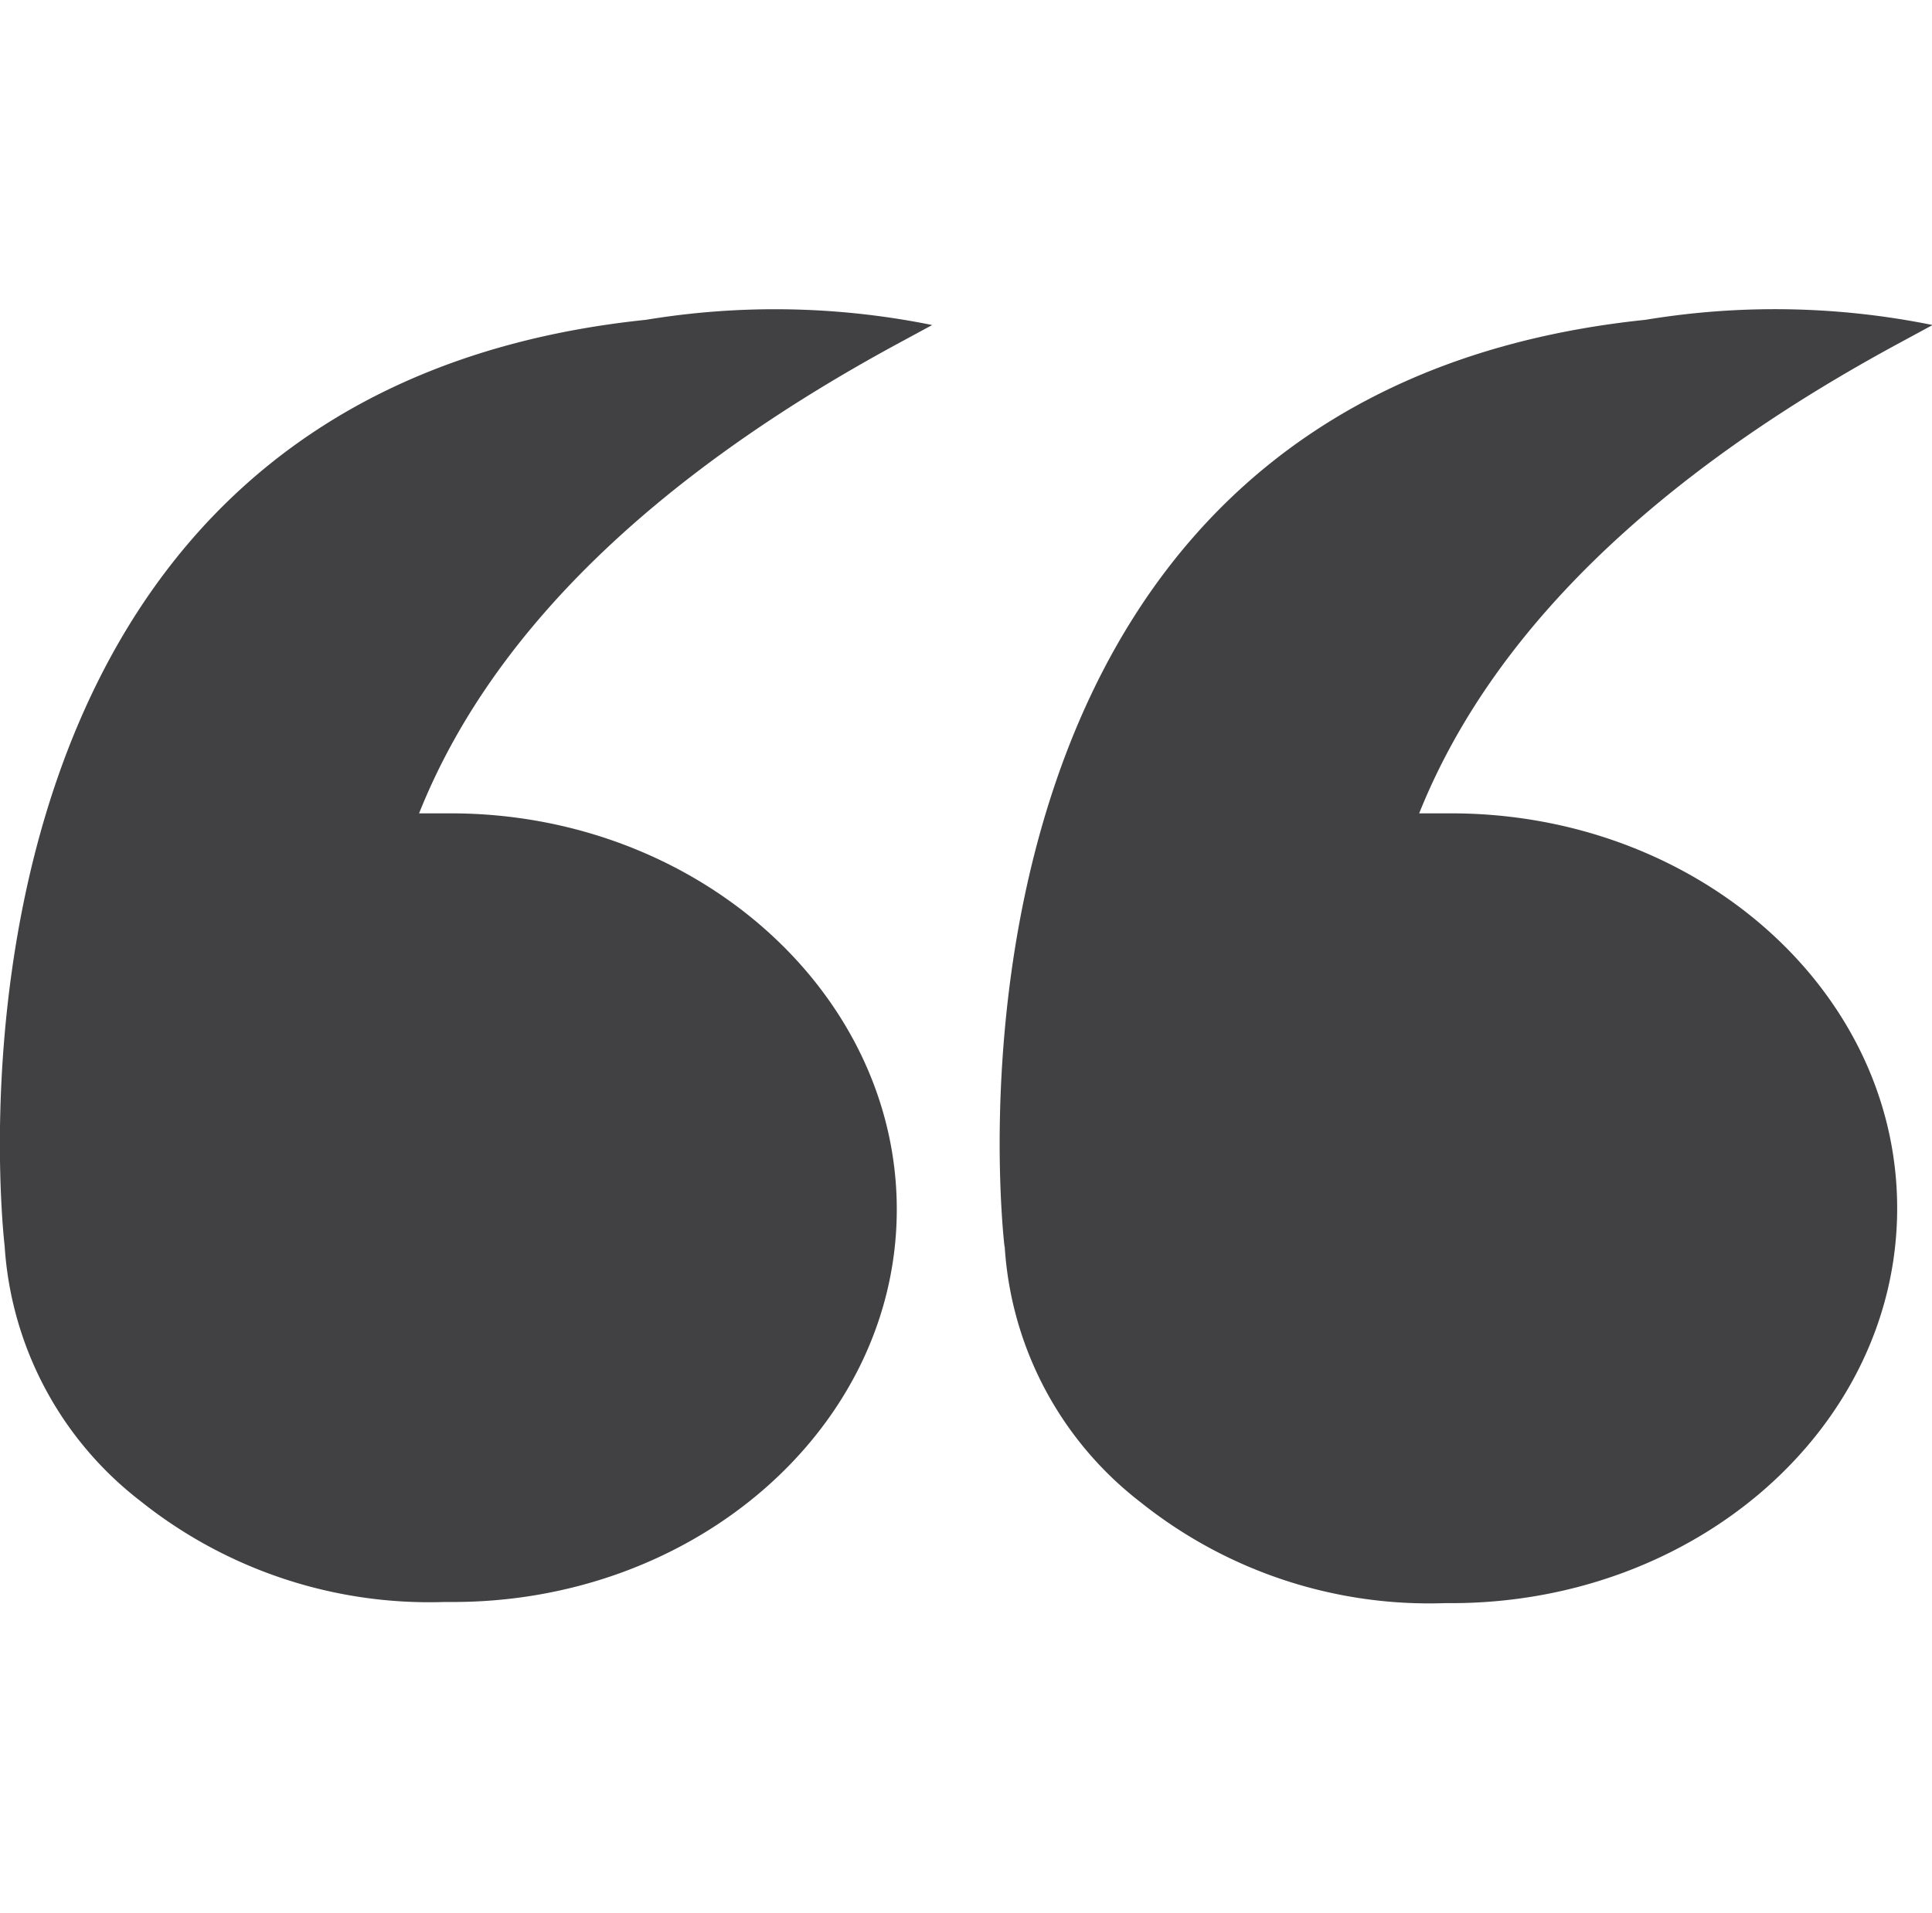 <svg xmlns="http://www.w3.org/2000/svg" viewBox="0 0 66.57 44.57" width="45px">
  <defs>
    <style>
      .cls-1 {
        fill: #414042;
      }
    </style>
  </defs>
  <title>left</title>
  <g id="Layer_2" data-name="Layer 2">
    <g id="Layer_4" data-name="Layer 4">
      <g>
        <path class="cls-1" d="M34.62,32.3a12.07,12.07,0,0,0,4.69,8.8,15.92,15.92,0,0,0,10.46,3.47H50c8.49,0,15.37-6.09,15.37-13.61S58.47,17.35,50,17.35c-.37,0-.73,0-1.1,0,2.46-6.15,8-11.58,16.49-16.18l1.2-.65A27.3,27.3,0,0,0,56.7.34C31.08,3,34.61,32.26,34.61,32.26Z"/>
        <path class="cls-1" d="M.16,32.26v0a12.07,12.07,0,0,0,4.69,8.8,15.94,15.94,0,0,0,10.46,3.47h.21C24,44.57,30.9,38.48,30.9,31S24,17.35,15.53,17.35c-.37,0-.73,0-1.09,0,2.45-6.15,8-11.58,16.48-16.18l1.2-.65A27.26,27.26,0,0,0,22.26.34C-3.36,3,.16,32.26.16,32.26Z"/>
      </g>
    </g>
  </g>
</svg>
